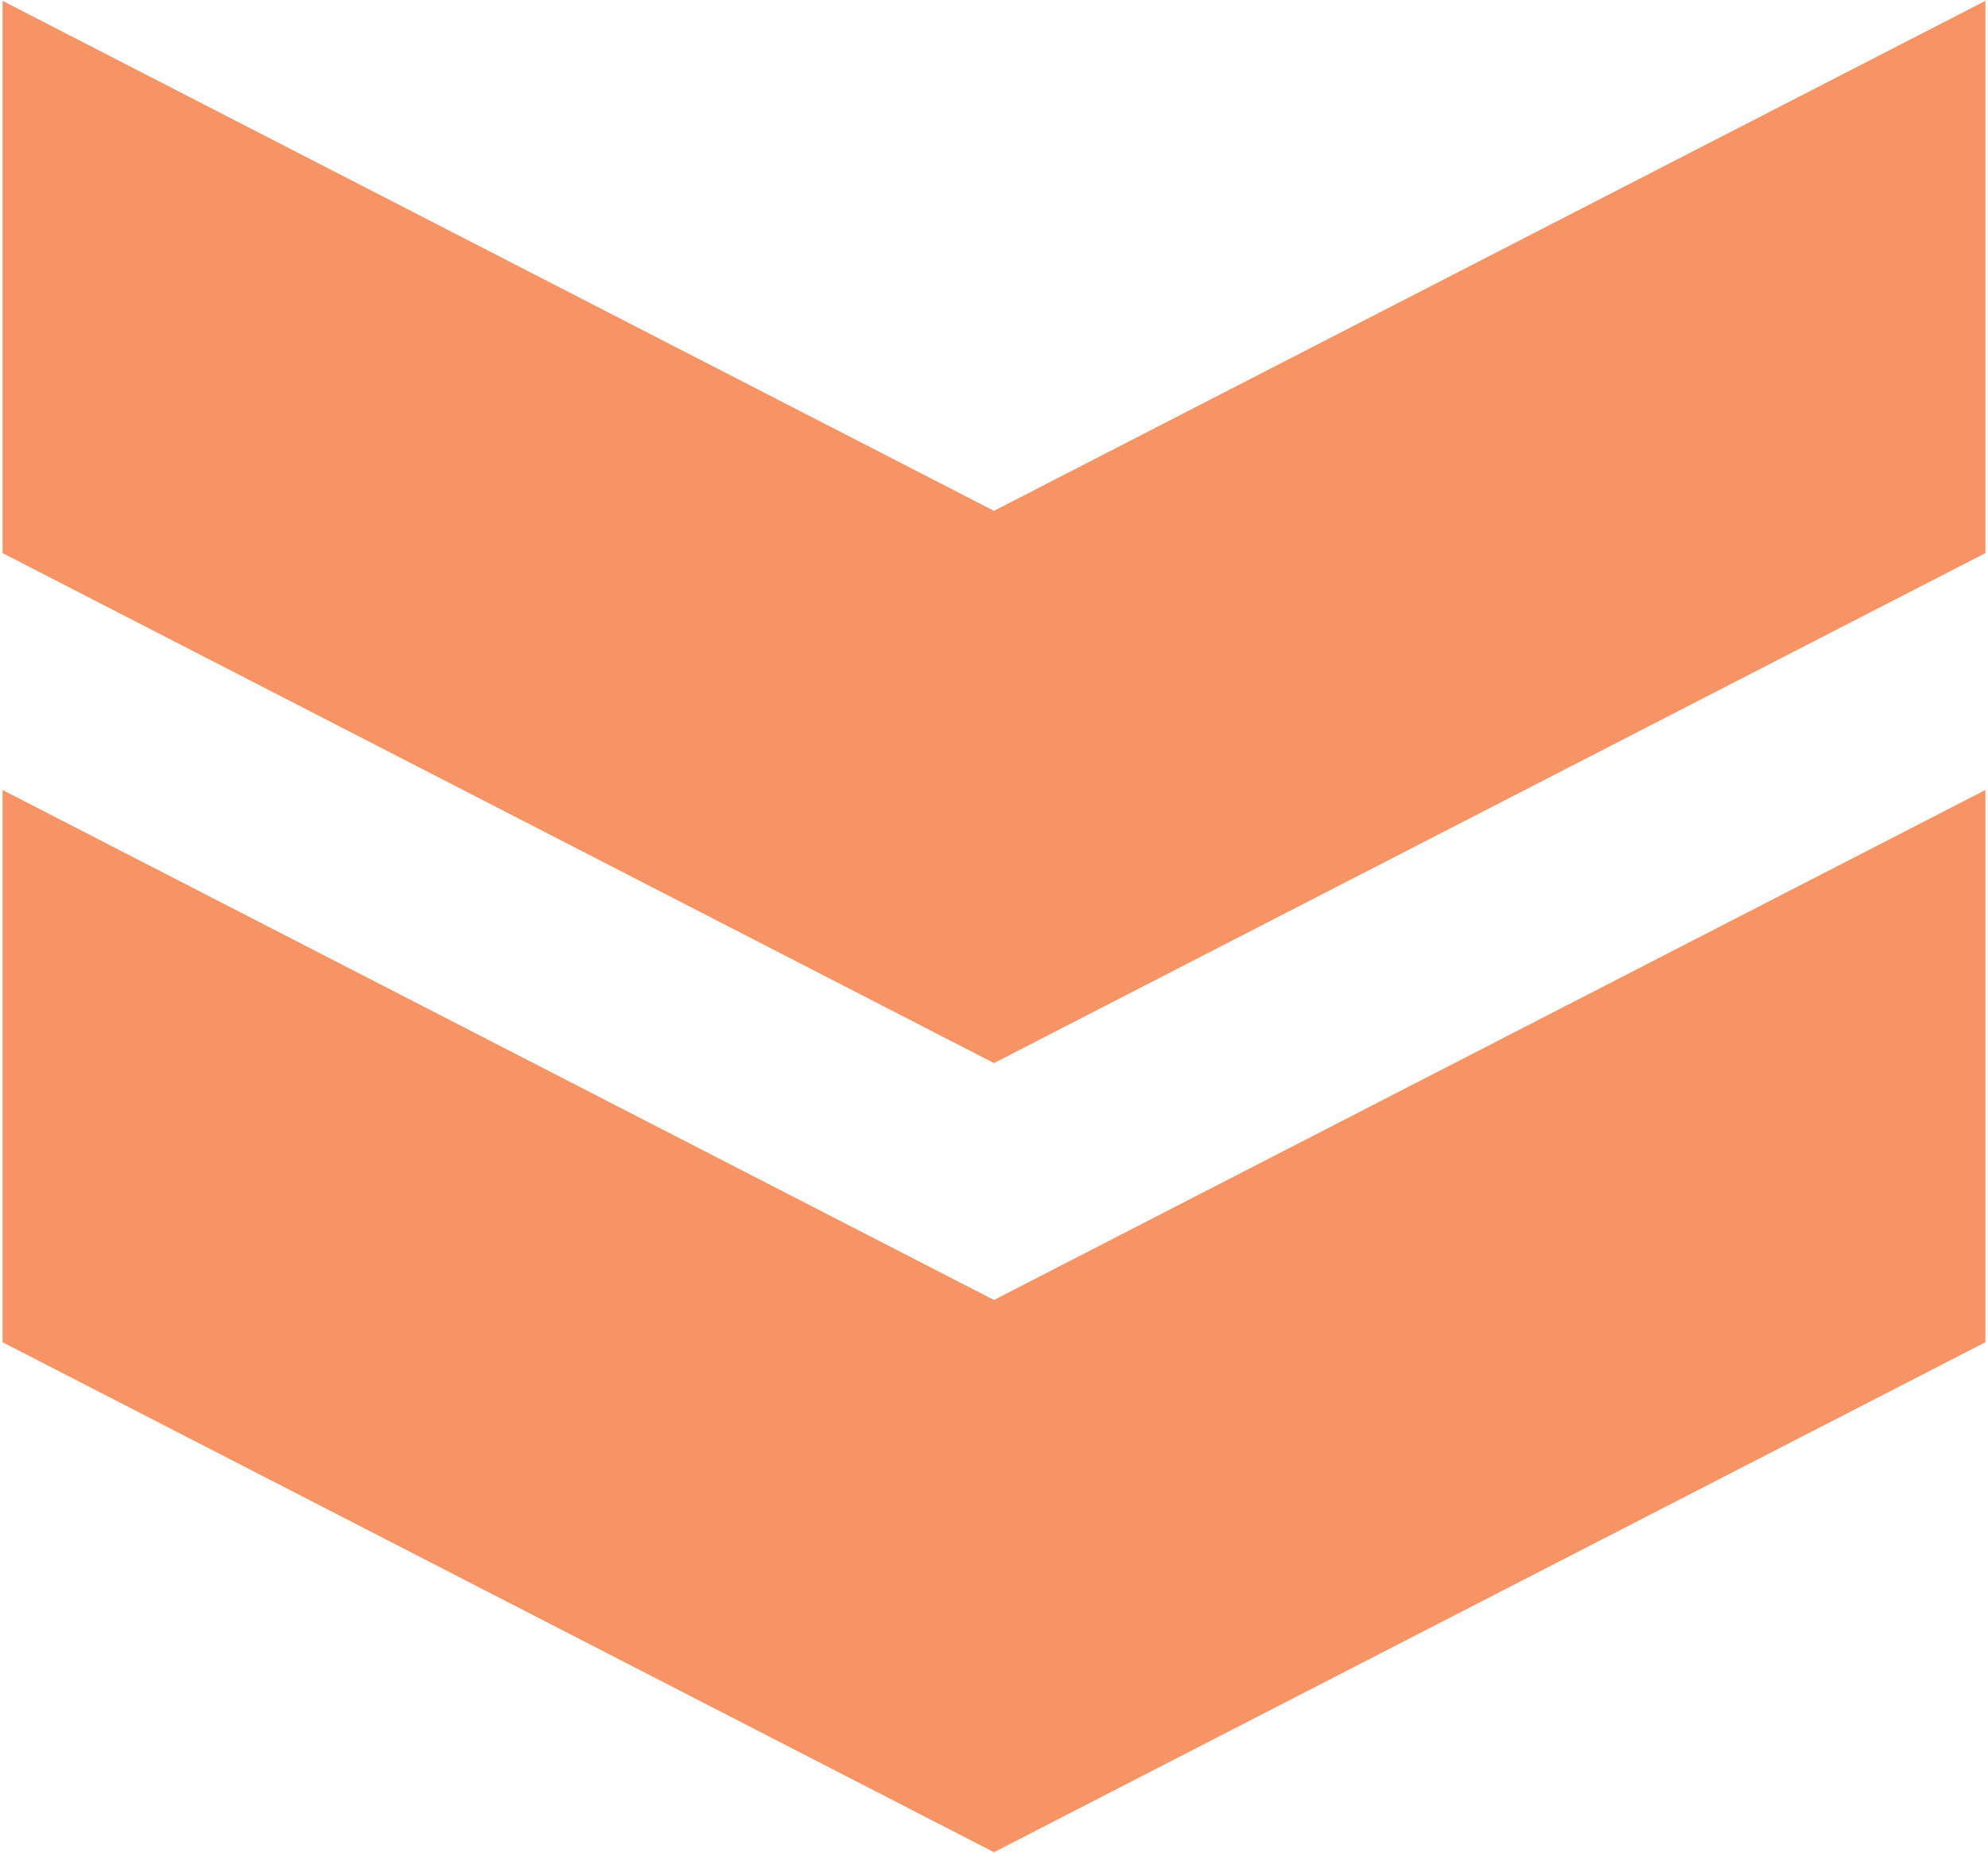 <svg xmlns="http://www.w3.org/2000/svg" xmlns:xlink="http://www.w3.org/1999/xlink" xmlns:serif="http://www.serif.com/" width="100%" height="100%" viewBox="0 0 103 96" xml:space="preserve" style="fill-rule:evenodd;clip-rule:evenodd;stroke-linejoin:round;stroke-miterlimit:2;">    <g transform="matrix(1,0,0,1,51.499,69.536)">        <path d="M0,-2.19L-51.366,-28.61L-51.366,-0L0,26.42L51.367,-0L51.367,-28.61L0,-2.19Z" style="fill:rgb(247,148,101);fill-rule:nonzero;"></path>    </g>    <g transform="matrix(1,0,0,1,102.866,55.075)">        <path d="M0,-55.031L-51.367,-28.611L-102.732,-55.031L-102.732,-26.421L-51.367,0L0,-26.421L0,-55.031Z" style="fill:rgb(247,148,101);fill-rule:nonzero;"></path>    </g></svg>